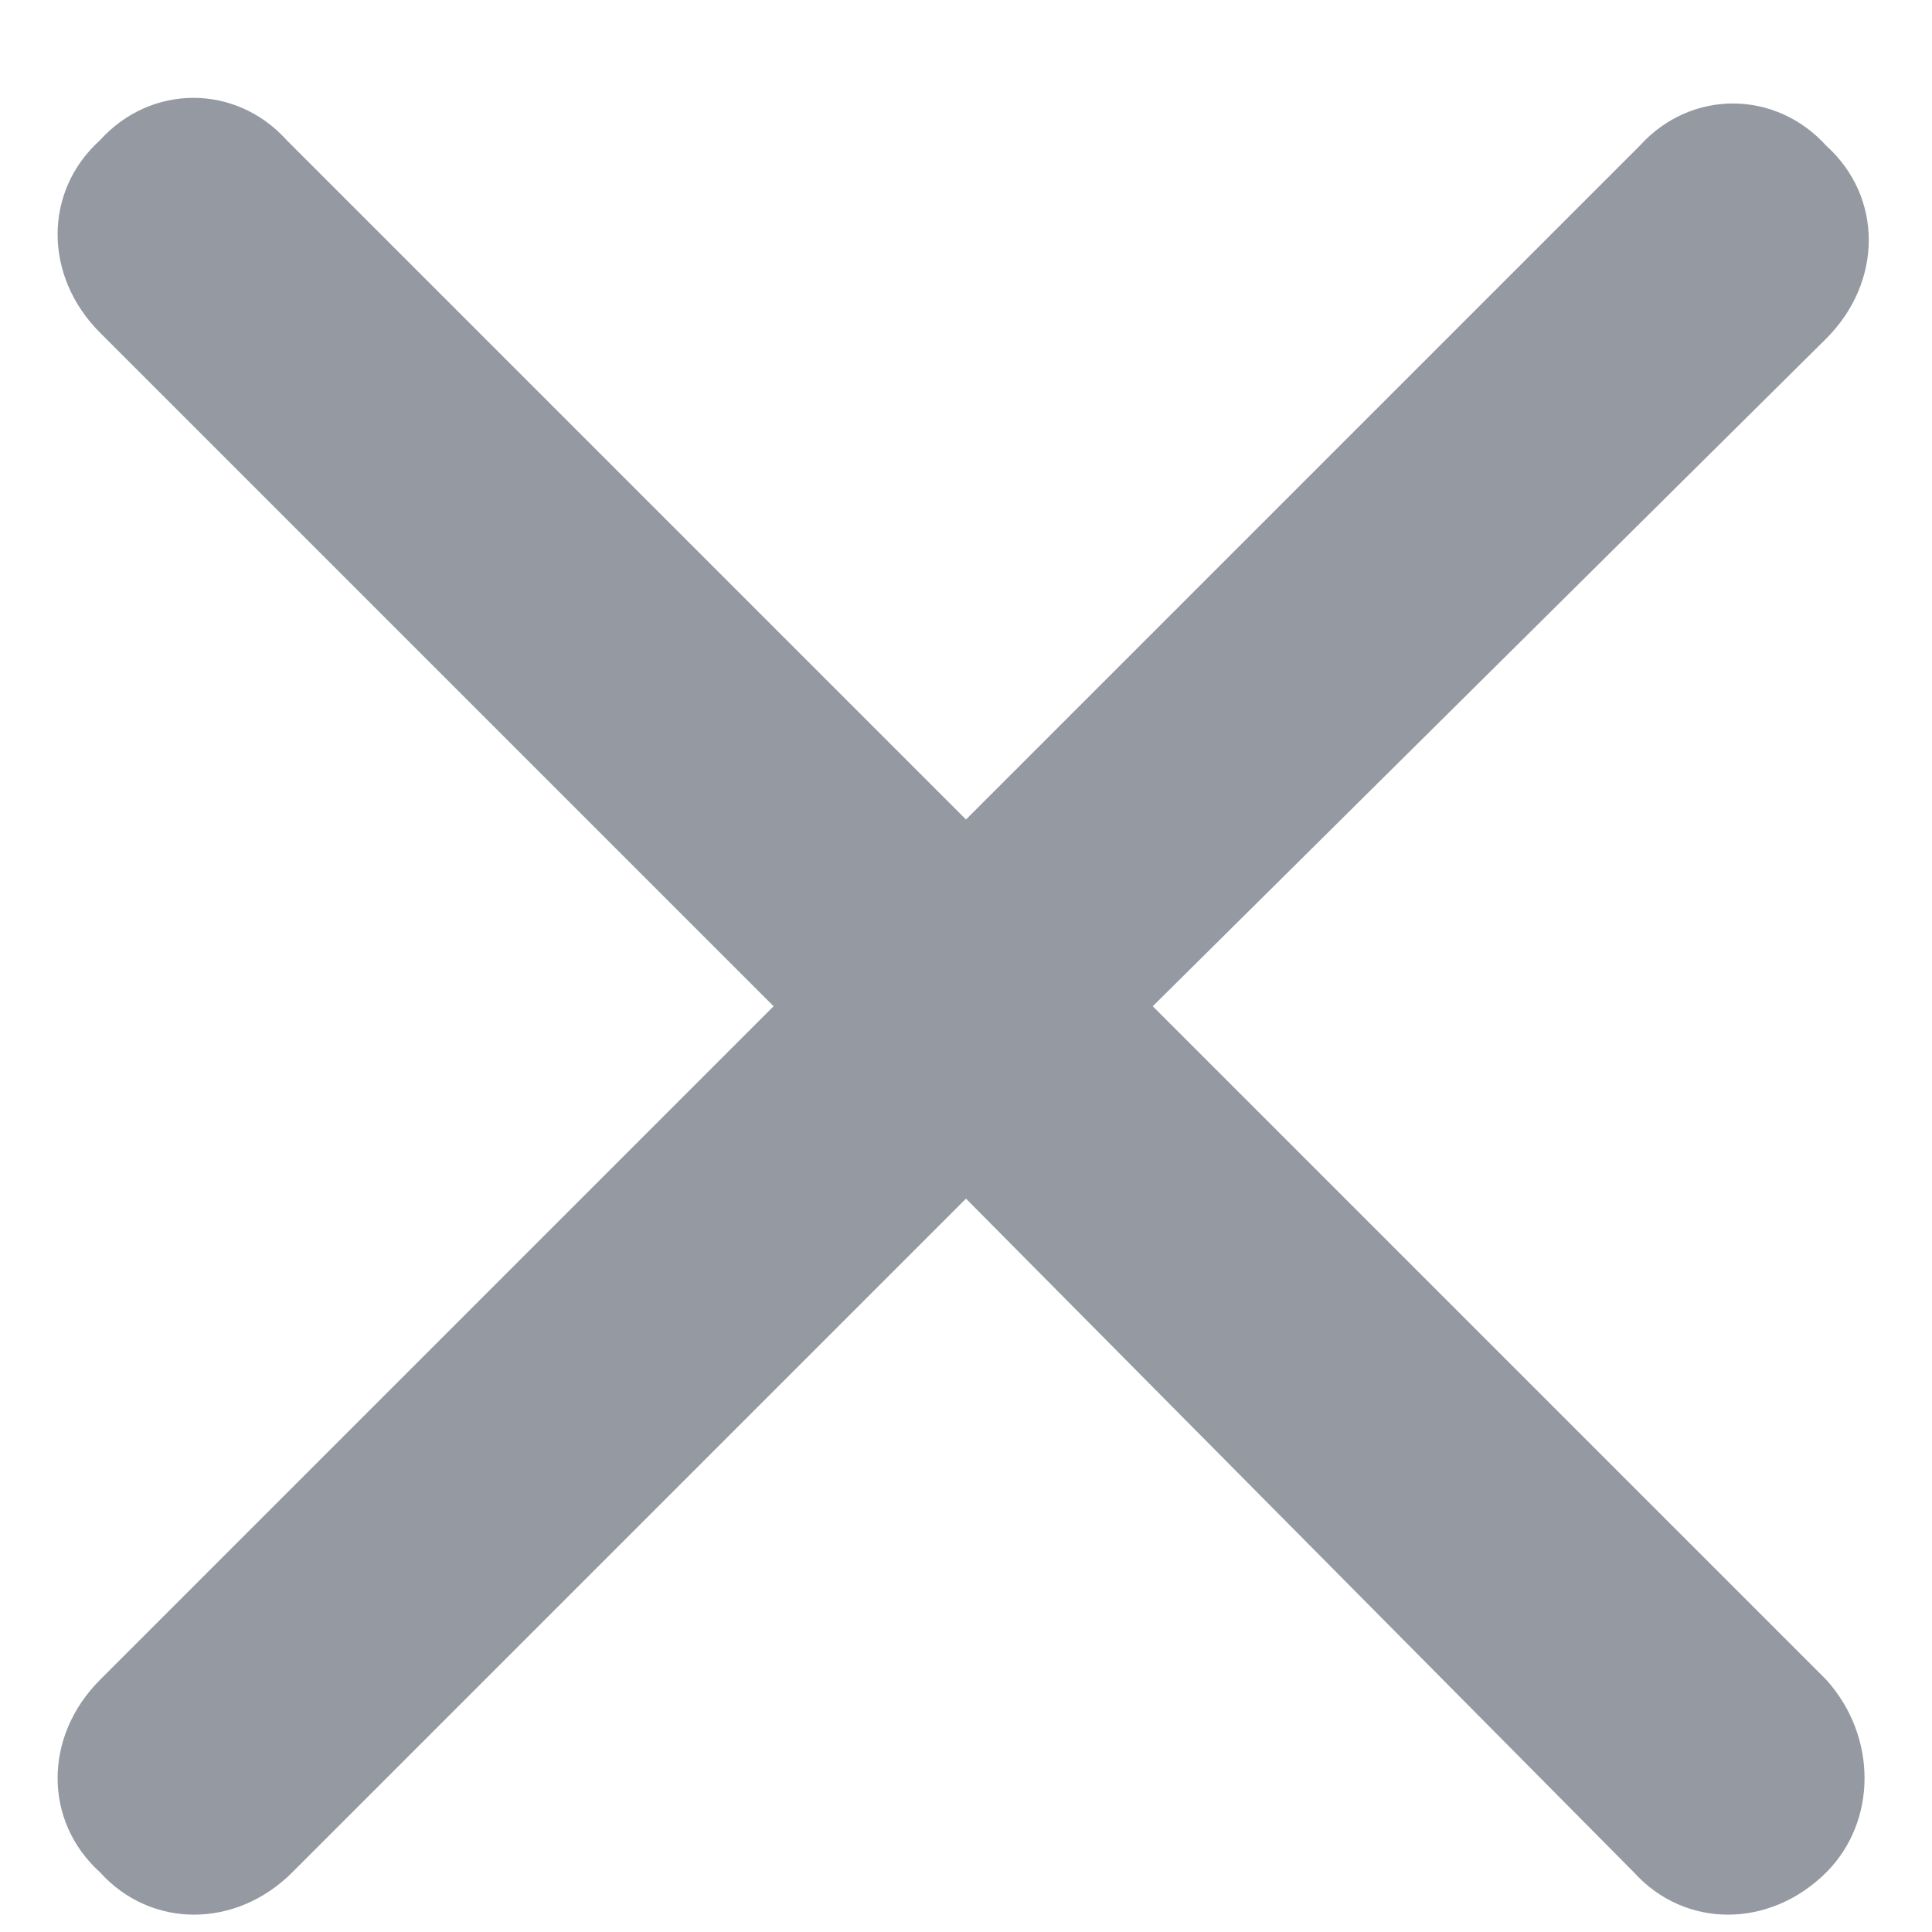 <svg width="12" height="12" viewBox="0 0 12 12" fill="none" xmlns="http://www.w3.org/2000/svg">
<path d="M11.344 10.434C11.66 10.785 11.66 11.312 11.344 11.629C10.992 11.98 10.465 11.98 10.148 11.629L6 7.445L1.816 11.629C1.465 11.98 0.938 11.98 0.621 11.629C0.27 11.312 0.27 10.785 0.621 10.434L4.805 6.25L0.621 2.066C0.27 1.715 0.27 1.188 0.621 0.871C0.938 0.52 1.465 0.52 1.781 0.871L6 5.09L10.184 0.906C10.5 0.555 11.027 0.555 11.344 0.906C11.695 1.223 11.695 1.75 11.344 2.102L7.16 6.25L11.344 10.434Z" fill="#9499A2"/>
</svg>
